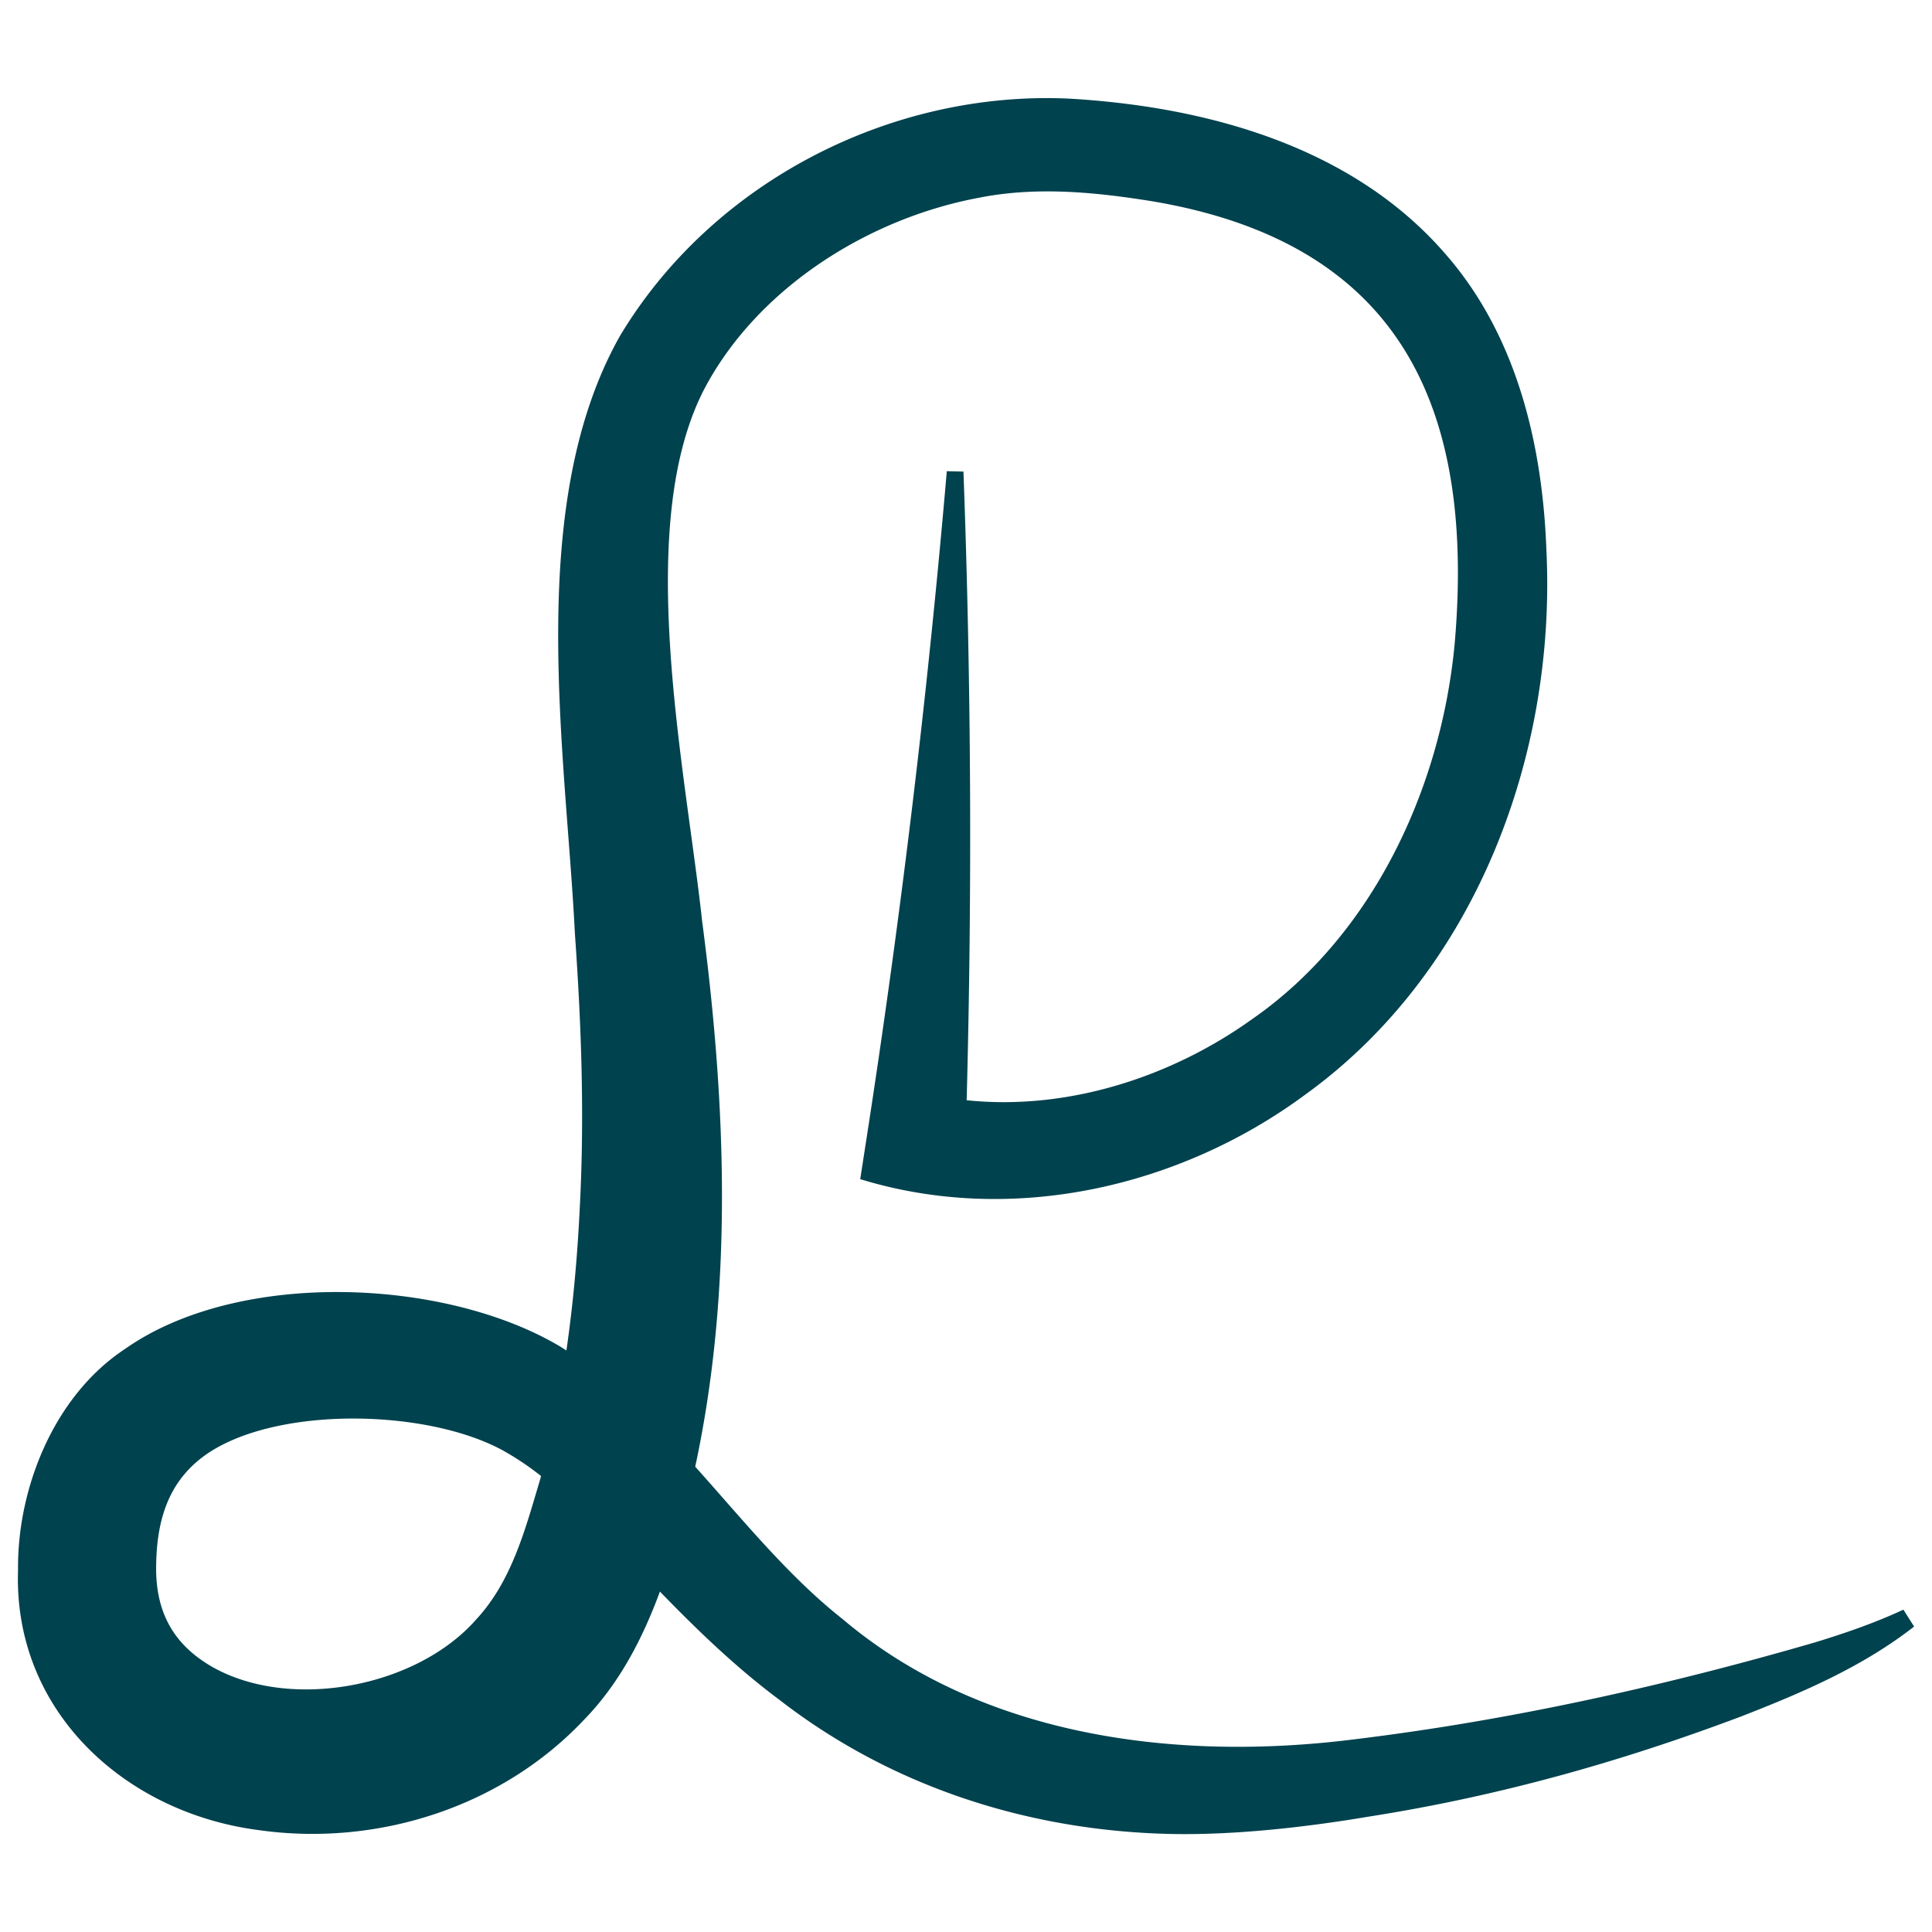<svg xmlns="http://www.w3.org/2000/svg" viewBox="0 0 1080 1080"><defs><style>.cls-1{fill:#00424e;}</style></defs><g id="_1080_rvb" data-name="1080 rvb"><path class="cls-1" d="M1064,899.81c-15.74,7.33-32.29,13.06-49.08,18.2-84.32,24.49-171,43.75-258.06,54.31C657.9,984.77,549.14,971.2,470.92,905c-30.47-24.1-55.56-55.34-82.29-85.11,21.51-100.08,17.08-204.83,3.83-305.22-9.34-86.16-39.15-223,2.42-299.41,30.07-55,90.94-93.28,152.42-104.73,32.31-6.41,65.38-3.11,97.34,2.07,139.1,23.64,179.87,116.2,168.55,247C805.64,441,767,523.32,699.71,569.87c-45.64,32.66-103.61,51-159.34,45.17q4.67-176-1.79-351.42l-9.31-.23q-16.1,187.31-44.79,372.46l-3.61,23.3c85,26.12,179,4.49,249.09-47.48C824.91,543,870.07,422.08,864.44,307.41,862.29,248.86,848,188,808.5,142.55c-52.36-61-134.68-83.06-211.11-87.43C498,50.58,398.16,101.68,346.52,187.86c-53.39,94.75-30.19,232.57-25.16,333.81,3.73,52.68,5.48,103.63,2.62,155.74-1.29,25.74-3.62,51.75-7.35,77.5-1-.63-2-1.28-3-1.9-64.52-38.72-180.28-43.6-243.73,1.06C30,780.35,9.58,832.27,10.09,877.59c-2.77,78.79,59.56,135.58,134,145.38,66.2,9.56,136-12.45,182.34-61.56C346.17,941.18,359.2,916,368.9,889.7c20.27,20.89,42.05,42.07,66.77,60.49,63.19,49,140,73.29,218.69,75,35.77.76,75.64-3.78,110.3-9.61,71.89-11.24,140-30.26,208.06-55.85,34.06-13.24,68.12-27.7,97.28-50.48ZM266.2,905.28C232.84,943.29,162.55,956.44,119,932c-21.1-12-31.35-29.3-31.72-53.9-.14-26,5.71-48.33,26.06-63.66,37.71-28.31,123.07-27.53,167.11-4a159.24,159.24,0,0,1,22,14.66c-.15.56-.29,1.14-.44,1.7C293.67,854.65,286.24,883.67,266.2,905.28Z"></path></g></svg>